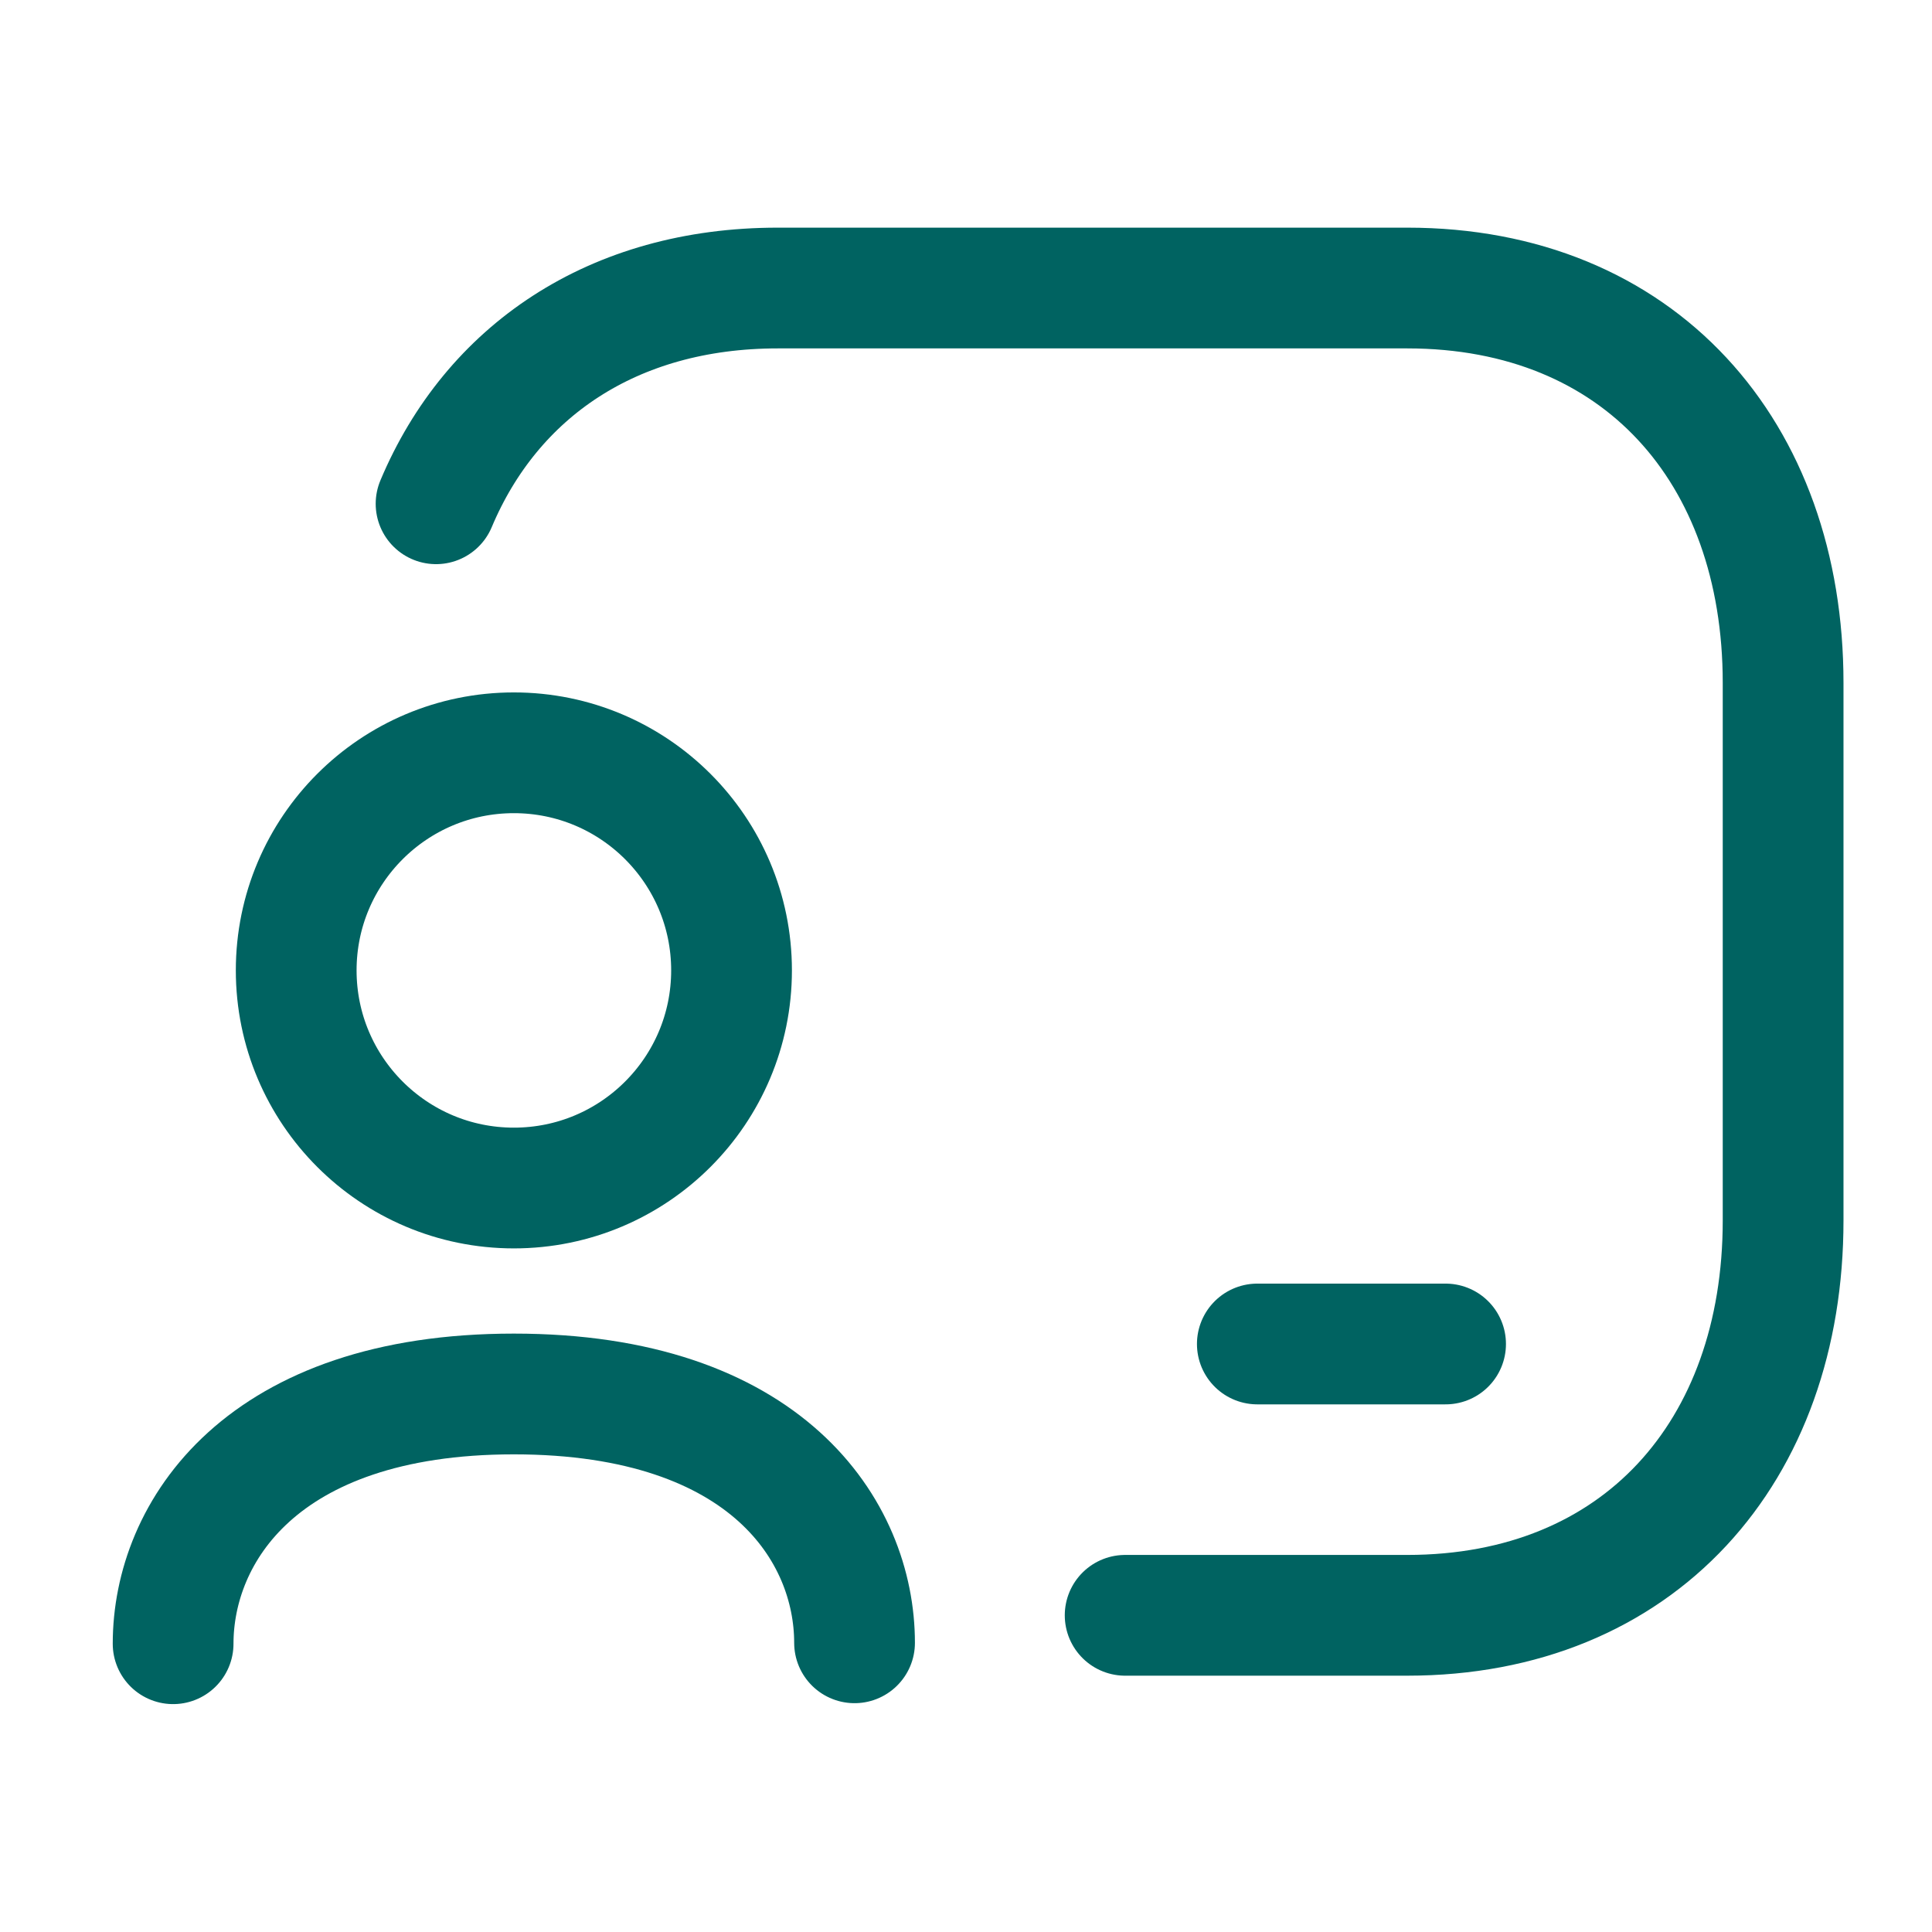 <svg width="48" height="48" viewBox="0 0 48 48" fill="none" xmlns="http://www.w3.org/2000/svg">
<path d="M27.954 40.132H34.962C40.72 40.132 44.301 36.069 44.301 30.32V16.966C44.301 11.217 40.72 7.156 34.964 7.156H19.323C15.223 7.156 12.216 9.23 10.834 12.516" stroke="#006361" stroke-width="3" stroke-linecap="round" stroke-linejoin="round"/>
<path d="M35.915 33.391H31.238" stroke="#006361" stroke-width="3" stroke-linecap="round" stroke-linejoin="round"/>
<path d="M4.301 40.838C4.301 38.075 6.482 34.633 12.766 34.633C19.052 34.633 21.231 38.049 21.231 40.815" stroke="#006361" stroke-width="3" stroke-linecap="round" stroke-linejoin="round"/>
<path fill-rule="evenodd" clip-rule="evenodd" d="M18.175 24.109C18.175 27.095 15.753 29.516 12.767 29.516C9.781 29.516 7.359 27.095 7.359 24.109C7.359 21.123 9.781 18.703 12.767 18.703C15.753 18.703 18.175 21.123 18.175 24.109Z" stroke="#006361" stroke-width="3" stroke-linecap="round" stroke-linejoin="round"/>
</svg>

